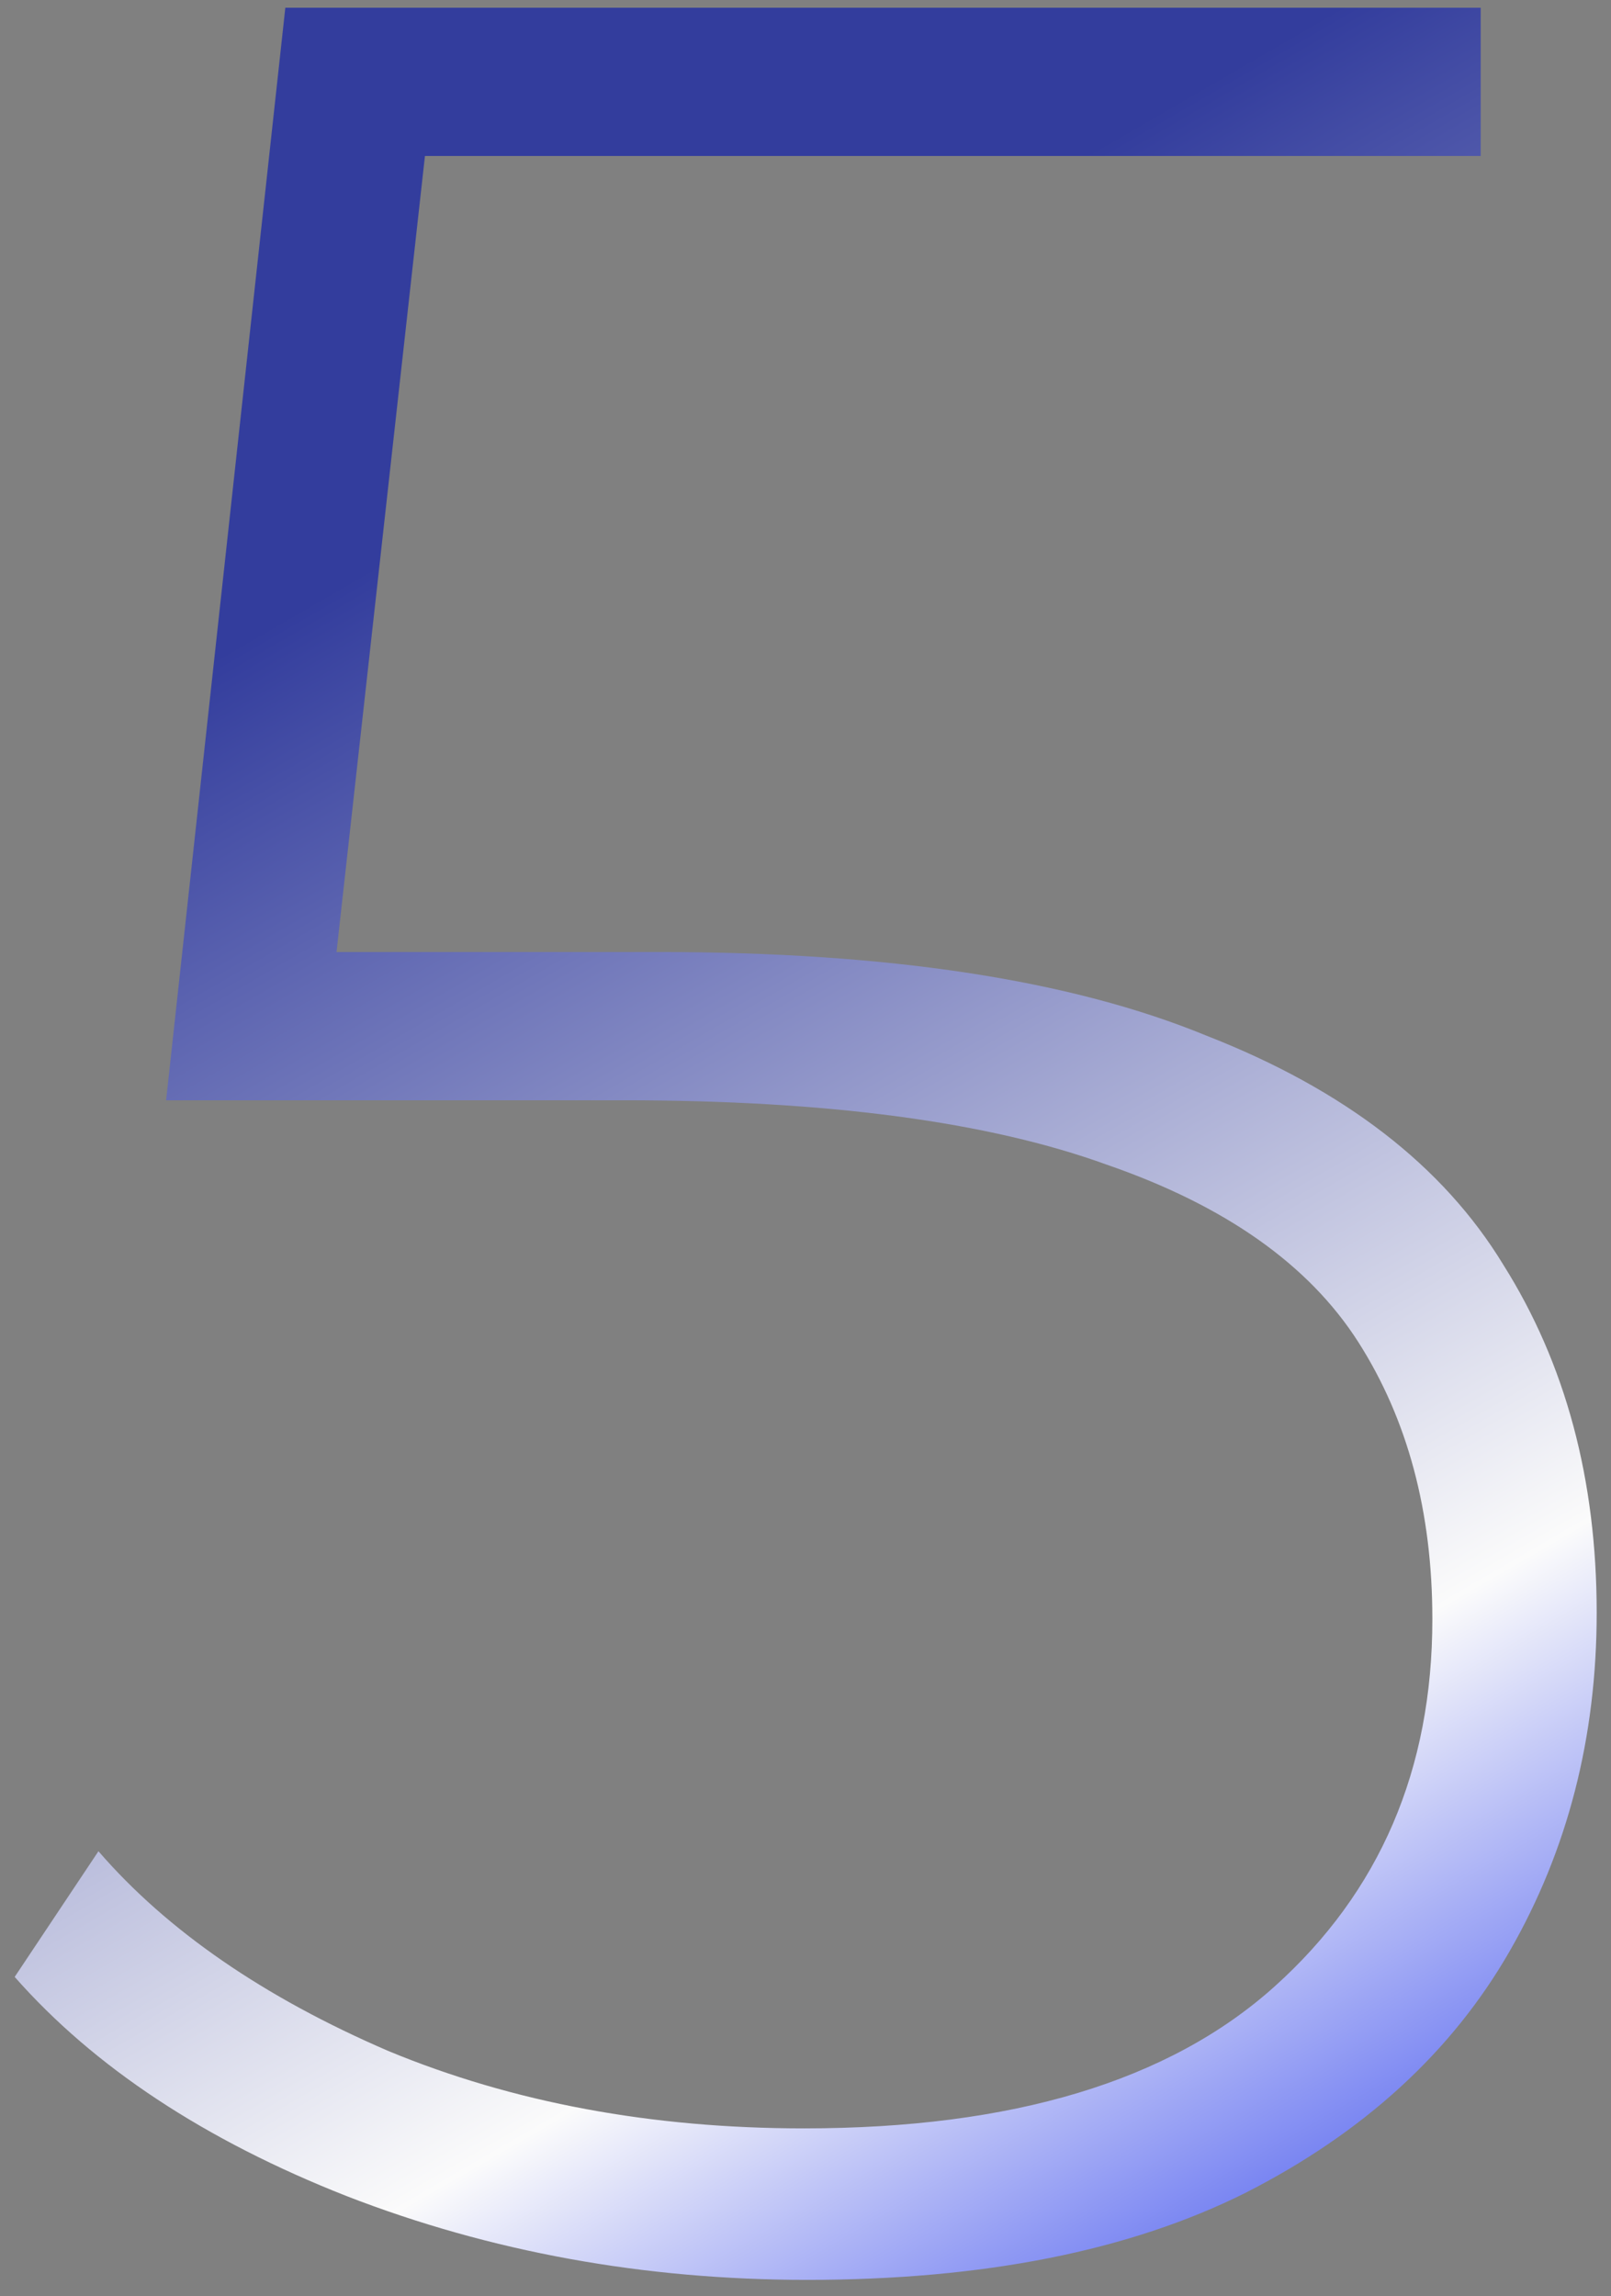 <?xml version="1.0" encoding="UTF-8"?> <svg xmlns="http://www.w3.org/2000/svg" width="80" height="114" viewBox="0 0 80 114" fill="none"><rect x="0" y="0" width="80" height="114" fill="#808080" stroke="none"/><path d="M40.089 113.183C31.982 113.183 24.356 111.796 17.209 109.023C10.169 106.249 4.676 102.623 0.729 98.143L4.889 91.903C8.302 95.85 13.102 99.156 19.289 101.823C25.476 104.383 32.356 105.663 39.929 105.663C50.276 105.663 58.062 103.316 63.289 98.623C68.516 93.93 71.129 87.85 71.129 80.383C71.129 75.049 69.902 70.463 67.449 66.623C64.996 62.783 60.836 59.849 54.969 57.823C49.102 55.69 41.102 54.623 30.969 54.623L8.249 54.623L14.169 0.383L73.529 0.383V7.743L17.529 7.743L21.529 3.903L16.249 51.423L12.409 47.263L32.729 47.263C44.142 47.263 53.209 48.65 59.929 51.423C66.756 54.09 71.662 57.876 74.649 62.783C77.742 67.689 79.289 73.45 79.289 80.063C79.289 86.249 77.849 91.85 74.969 96.863C72.089 101.876 67.716 105.876 61.849 108.863C56.089 111.743 48.836 113.183 40.089 113.183Z" fill="url(#paint0_linear_116_623)"></path><defs><linearGradient id="paint0_linear_116_623" x1="22.328" y1="25.927" x2="73.711" y2="114.629" gradientUnits="userSpaceOnUse"><stop stop-color="#333D9D"></stop><stop offset="0.695" stop-color="#FBFBFB"></stop><stop offset="1" stop-color="#3547ED"></stop></linearGradient></defs></svg> 